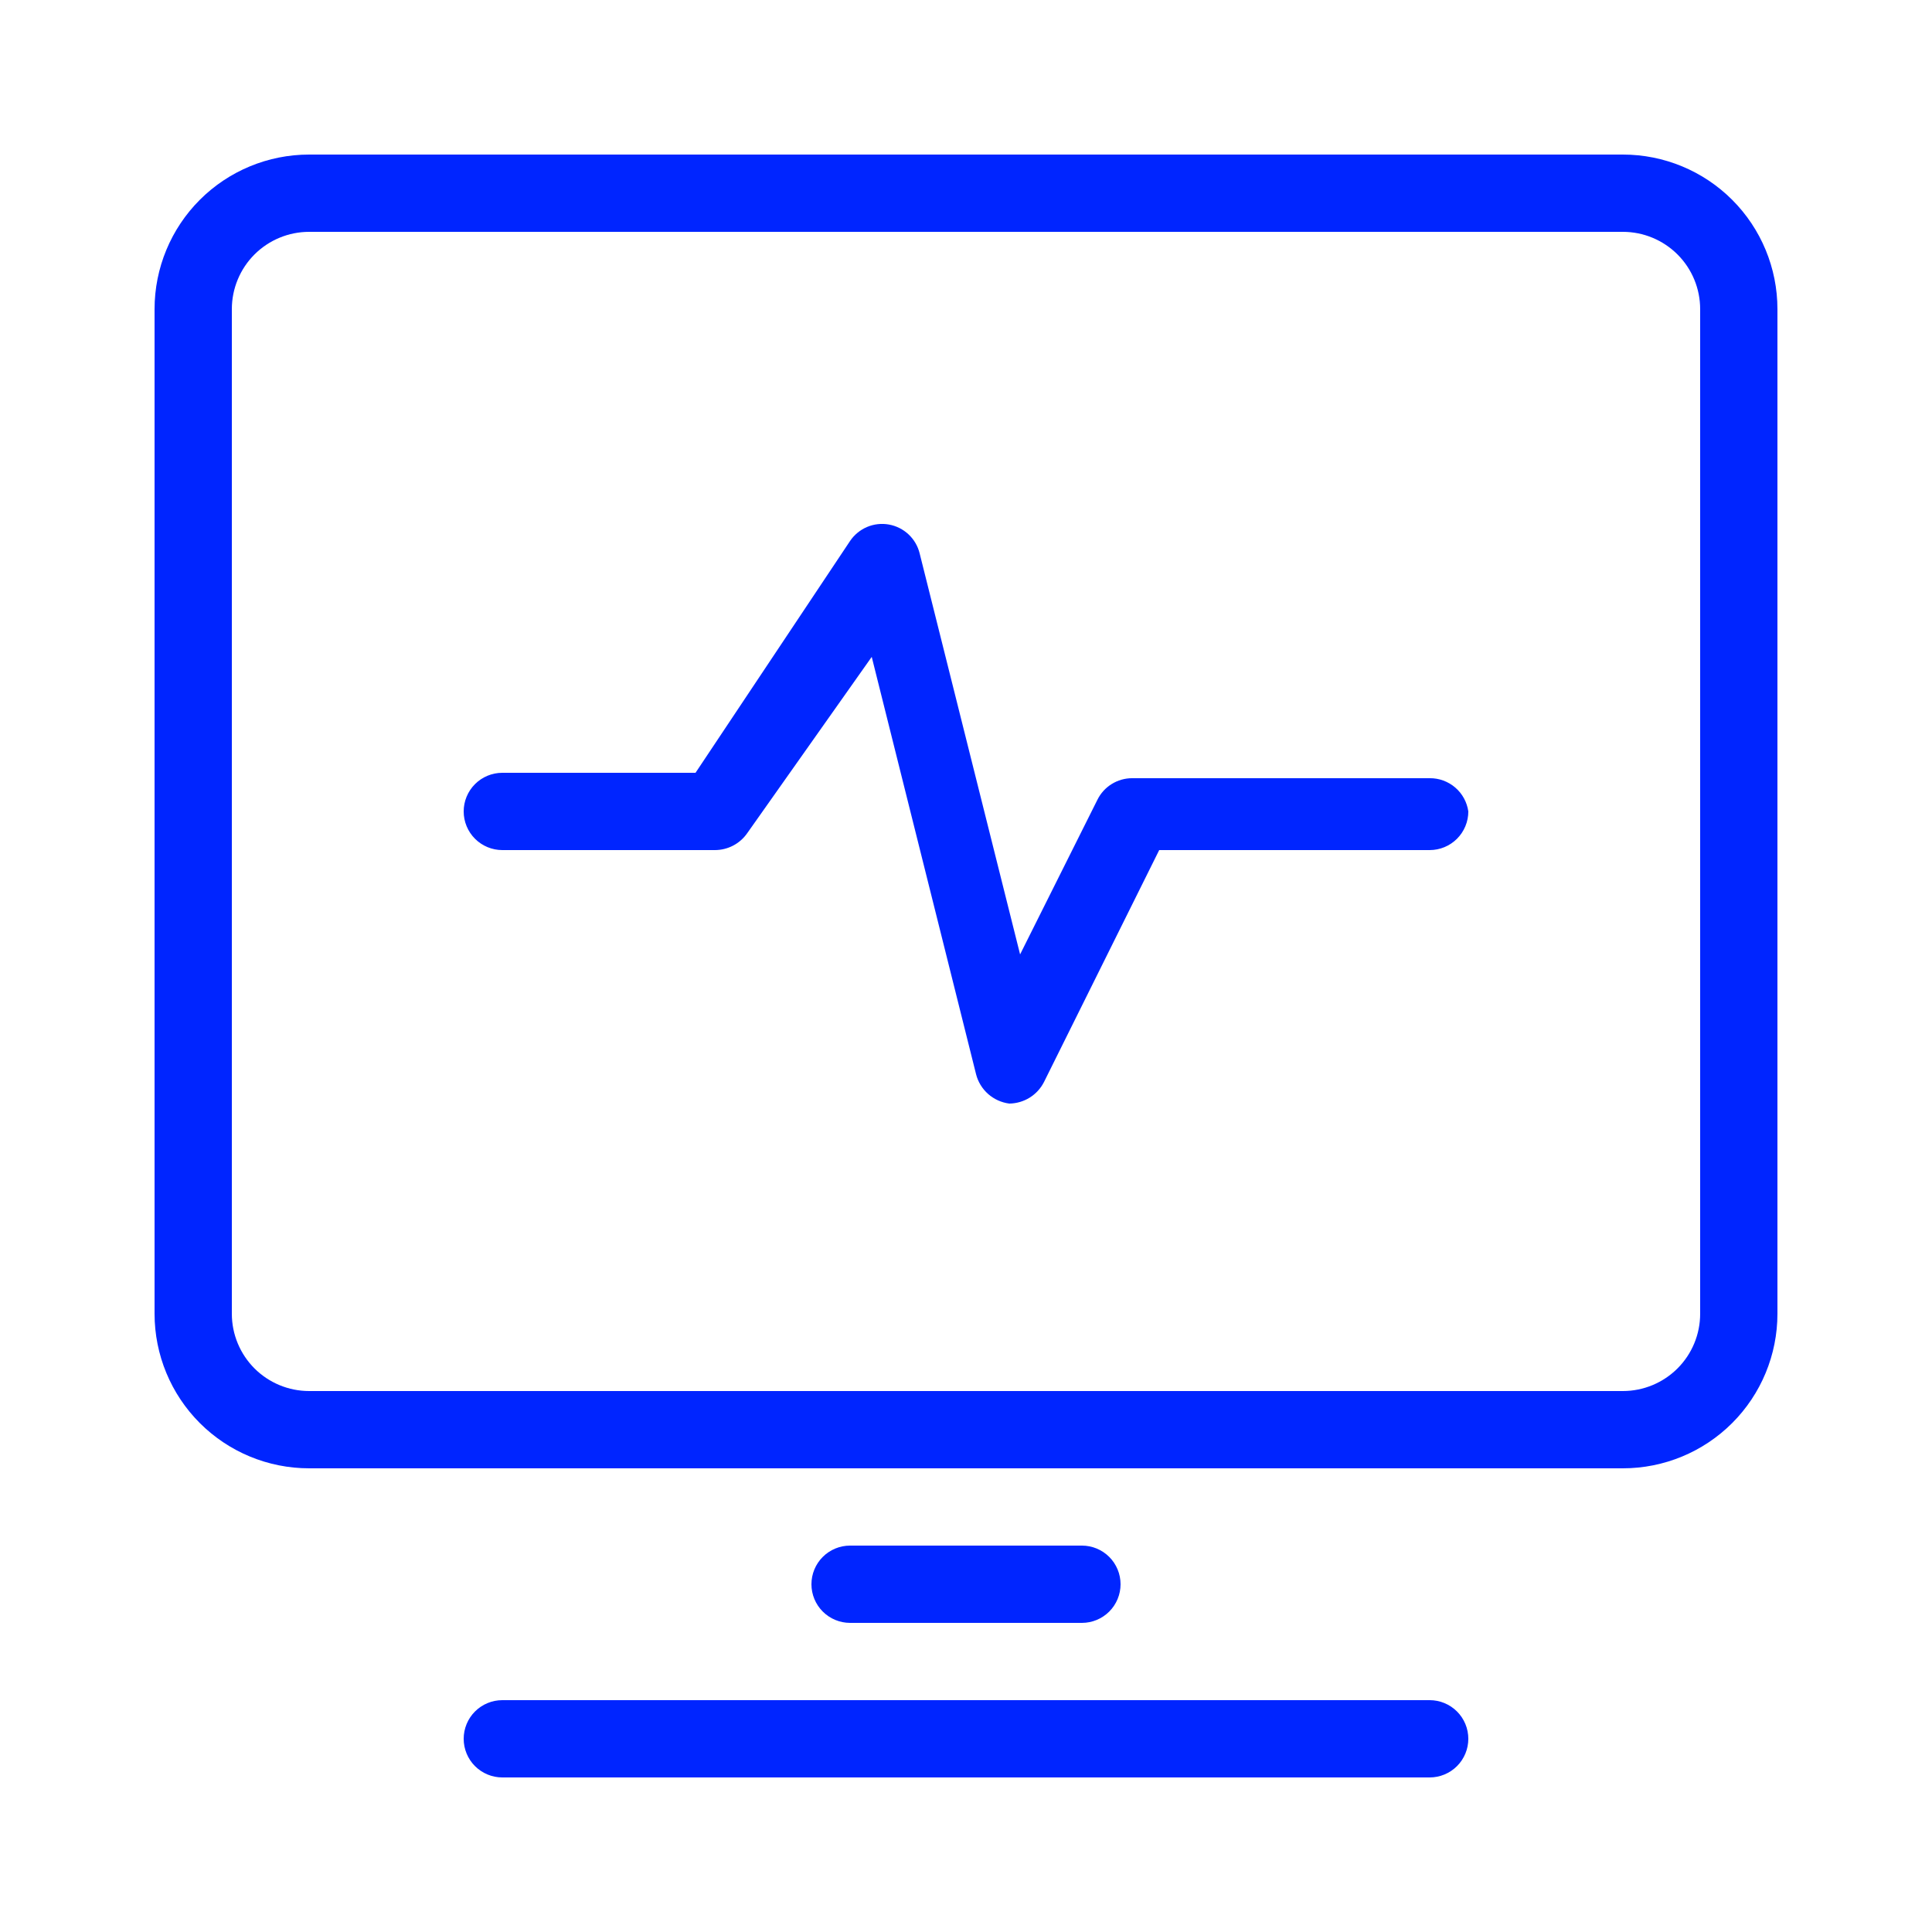 <svg width="63" height="63" viewBox="0 0 63 63" fill="none" xmlns="http://www.w3.org/2000/svg">
<path d="M52.92 5.04H10.08C8.743 5.04 7.461 5.571 6.516 6.516C5.571 7.461 5.04 8.743 5.04 10.08V42.84C5.04 44.177 5.571 45.459 6.516 46.404C7.461 47.349 8.743 47.88 10.08 47.88H52.92C54.257 47.88 55.539 47.349 56.484 46.404C57.429 45.459 57.96 44.177 57.96 42.84V10.08C57.96 8.743 57.429 7.461 56.484 6.516C55.539 5.571 54.257 5.04 52.92 5.04ZM55.44 42.84C55.44 43.508 55.175 44.149 54.702 44.622C54.229 45.094 53.588 45.36 52.92 45.36H10.08C9.412 45.36 8.771 45.094 8.298 44.622C7.826 44.149 7.56 43.508 7.56 42.84V10.08C7.56 9.412 7.826 8.771 8.298 8.298C8.771 7.826 9.412 7.56 10.08 7.56H52.92C53.588 7.56 54.229 7.826 54.702 8.298C55.175 8.771 55.44 9.412 55.44 10.08V42.84ZM47.88 26.46C47.88 26.794 47.747 27.115 47.511 27.351C47.275 27.587 46.954 27.72 46.62 27.72H37.8L34.045 35.28C33.939 35.49 33.777 35.667 33.577 35.792C33.377 35.916 33.147 35.983 32.911 35.986C32.655 35.953 32.415 35.844 32.222 35.674C32.029 35.503 31.891 35.278 31.828 35.028L28.426 21.42L24.368 27.166C24.25 27.337 24.092 27.477 23.908 27.573C23.723 27.67 23.518 27.72 23.31 27.72H16.38C16.046 27.72 15.725 27.587 15.489 27.351C15.253 27.115 15.12 26.794 15.12 26.46C15.12 26.126 15.253 25.805 15.489 25.569C15.725 25.333 16.046 25.2 16.38 25.2H22.68L27.72 17.64C27.856 17.438 28.049 17.28 28.273 17.184C28.498 17.089 28.745 17.061 28.985 17.104C29.225 17.147 29.448 17.258 29.626 17.425C29.804 17.592 29.93 17.806 29.988 18.043L33.264 31.122L35.784 26.082C35.888 25.87 36.049 25.691 36.25 25.567C36.45 25.442 36.682 25.376 36.918 25.376H46.62C46.926 25.373 47.222 25.482 47.454 25.681C47.686 25.88 47.837 26.157 47.88 26.46ZM47.88 56.7C47.88 57.034 47.747 57.355 47.511 57.591C47.275 57.827 46.954 57.96 46.62 57.96H16.38C16.046 57.96 15.725 57.827 15.489 57.591C15.253 57.355 15.12 57.034 15.12 56.7C15.12 56.366 15.253 56.045 15.489 55.809C15.725 55.573 16.046 55.44 16.38 55.44H46.62C46.954 55.44 47.275 55.573 47.511 55.809C47.747 56.045 47.88 56.366 47.88 56.7ZM27.72 52.92C27.386 52.92 27.065 52.787 26.829 52.551C26.593 52.315 26.46 51.994 26.46 51.66C26.46 51.326 26.593 51.005 26.829 50.769C27.065 50.533 27.386 50.4 27.72 50.4H35.28C35.614 50.4 35.935 50.533 36.171 50.769C36.407 51.005 36.54 51.326 36.54 51.66C36.54 51.994 36.407 52.315 36.171 52.551C35.935 52.787 35.614 52.92 35.28 52.92H27.72Z" fill="#0025FF"/>
</svg>
